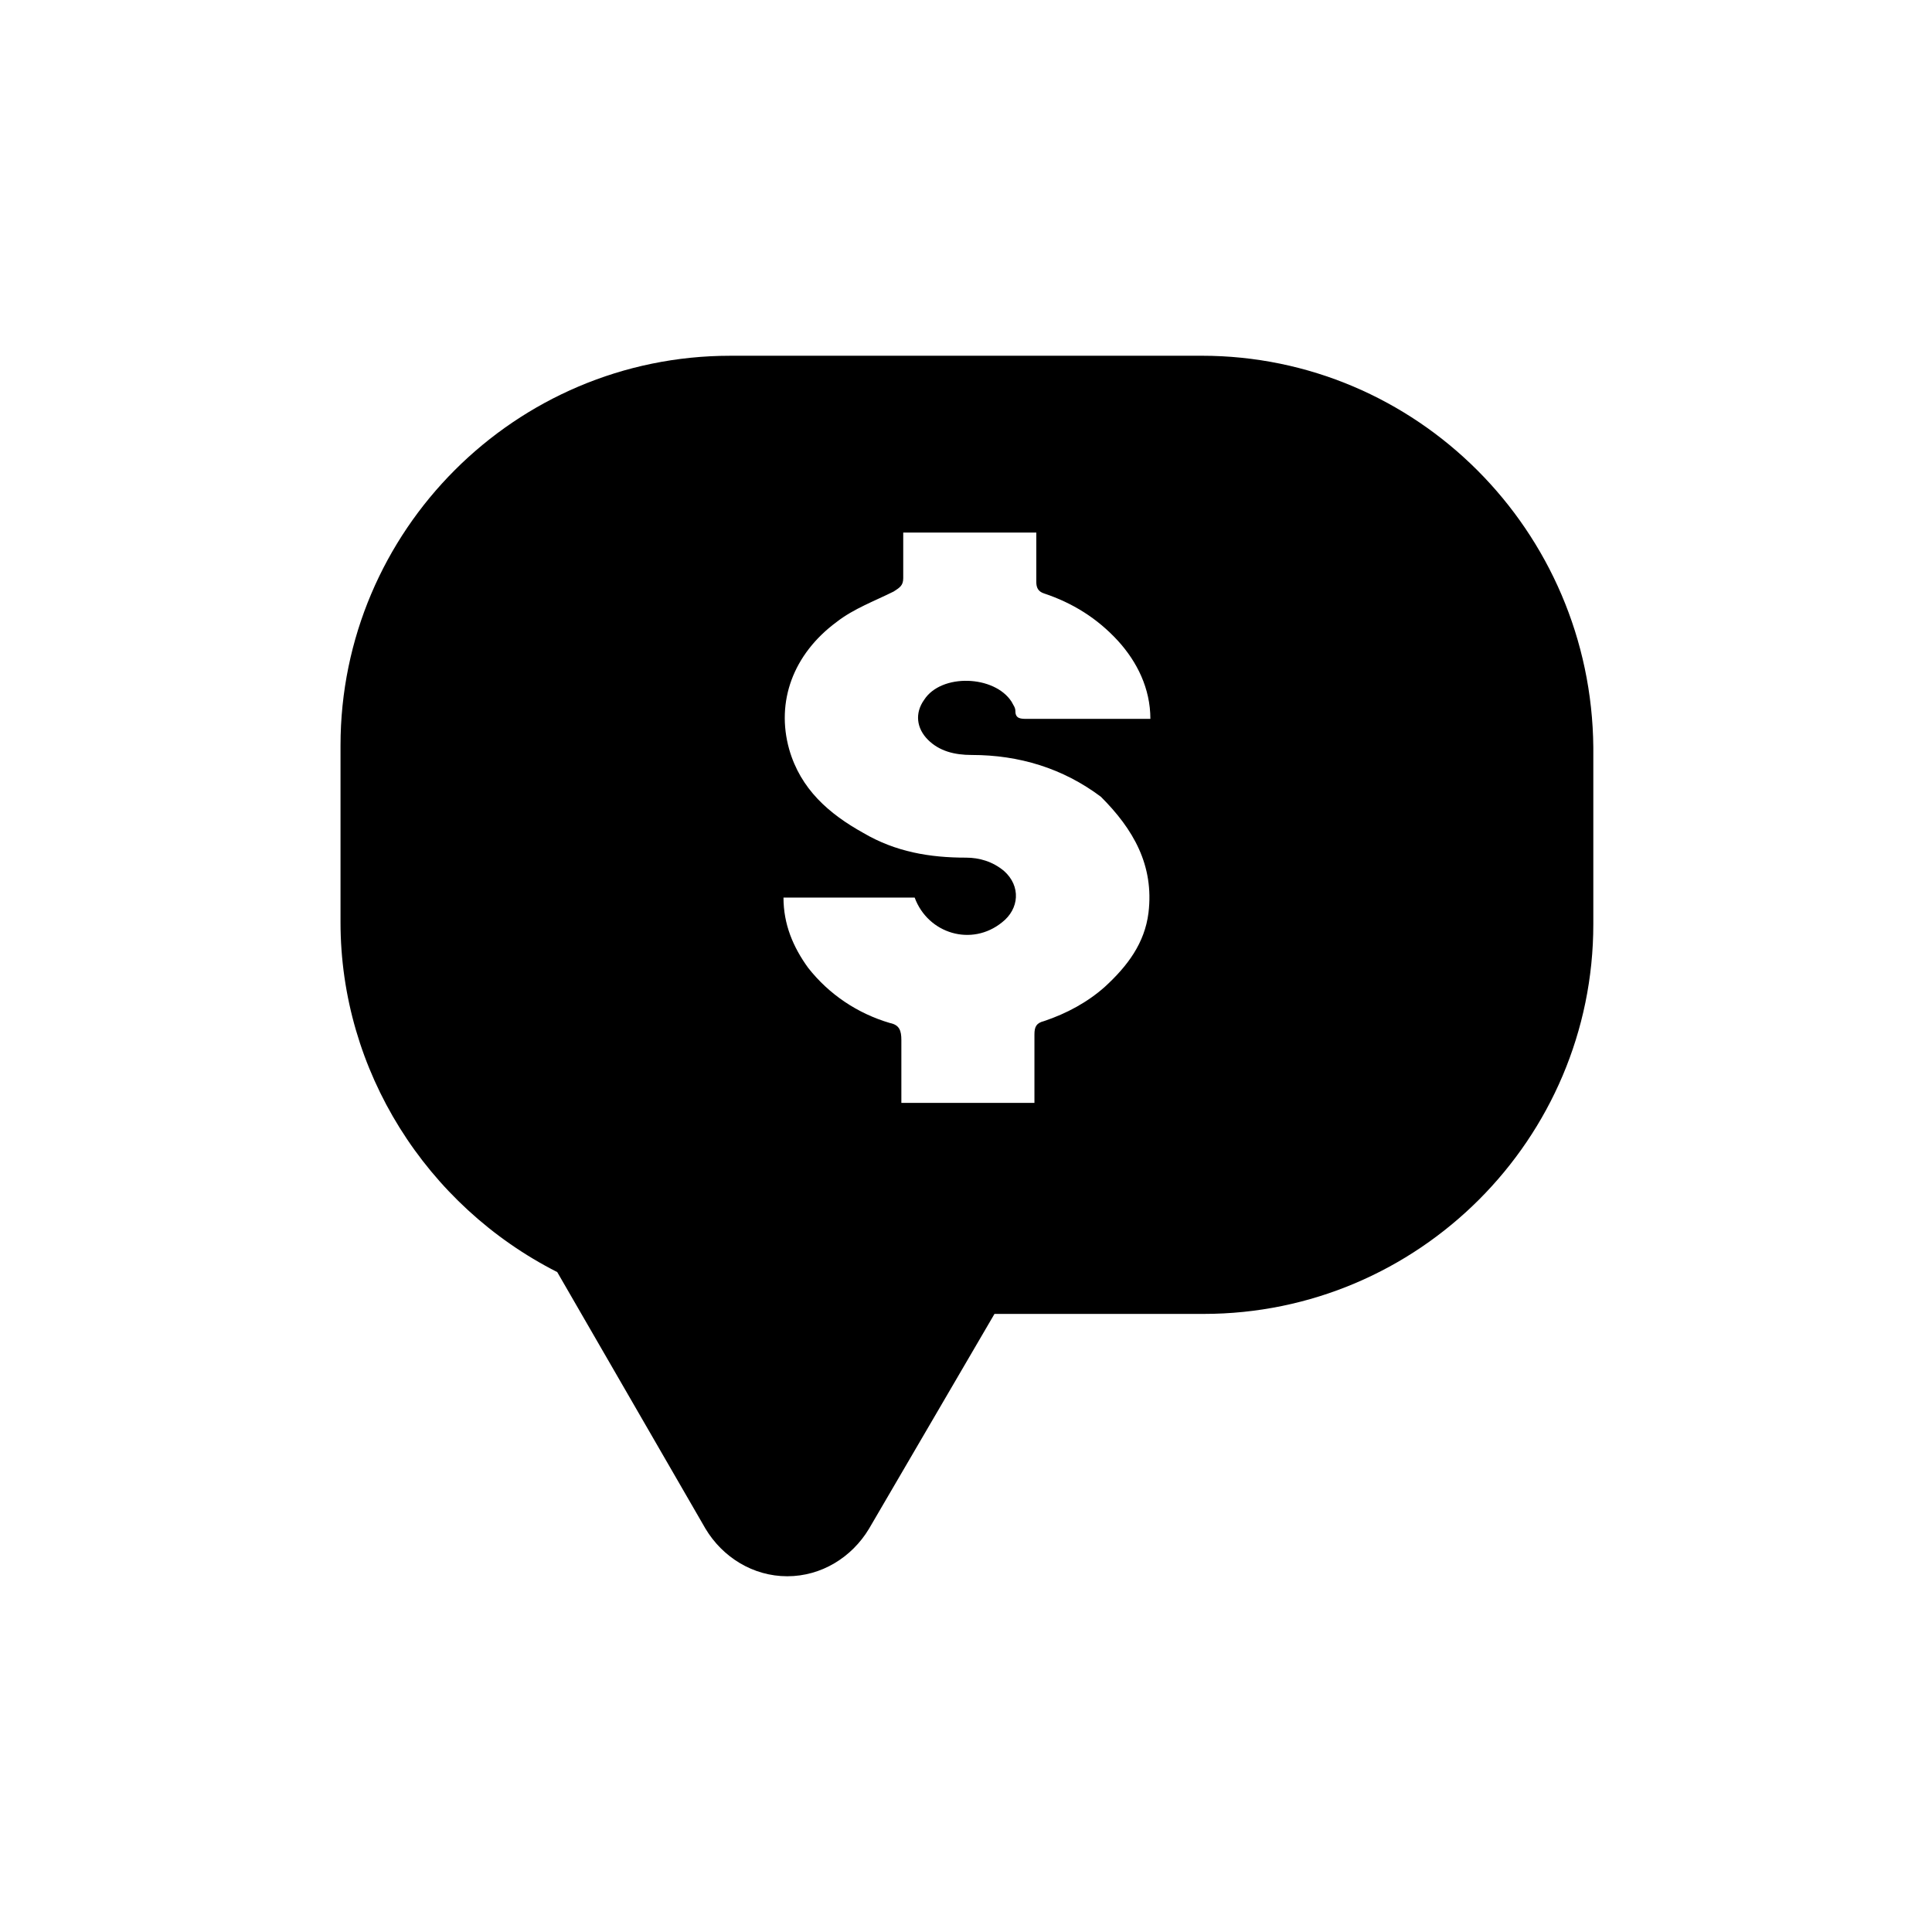 <?xml version="1.0" encoding="UTF-8"?>
<!-- The Best Svg Icon site in the world: iconSvg.co, Visit us! https://iconsvg.co -->
<svg fill="#000000" width="800px" height="800px" version="1.1" viewBox="144 144 512 512" xmlns="http://www.w3.org/2000/svg">
 <path d="m462.47 238.28h-124.95c-56.93 0-103.28 46.352-103.28 103.28v46.855c0 39.297 22.672 75.066 57.434 92.699l39.297 68.016c4.535 7.559 12.594 12.594 21.664 12.594s17.129-5.039 21.664-12.594l33.25-56.93h55.418c56.93 0 103.28-46.352 103.28-103.28v-46.855c-0.504-57.438-46.852-103.79-103.78-103.79zm-14.109 147.61c-1.008 8.062-5.543 14.105-11.586 19.648-4.535 4.031-10.078 7.055-16.121 9.07-2.016 0.504-2.519 1.512-2.519 3.527v18.137h-35.266v-16.625c0-2.519-0.504-4.031-3.023-4.535-8.566-2.519-16.121-7.559-21.664-14.609-4.031-5.543-6.551-11.586-6.551-18.641h34.762c3.527 9.574 15.113 13.098 23.176 6.551 4.535-3.527 5.039-9.574 0.504-13.602-3.023-2.519-6.551-3.527-10.078-3.527-9.574 0-18.641-1.512-27.207-6.551-9.07-5.039-16.625-11.586-19.648-22.168-3.527-12.594 1.008-25.191 12.594-33.754 4.535-3.527 10.078-5.543 15.113-8.062 1.512-1.008 2.519-1.512 2.519-3.527v-12.09h35.266v13.098c0 1.512 0.504 2.519 2.016 3.023 7.559 2.519 14.105 6.551 19.648 12.594 5.039 5.543 8.566 12.594 8.566 20.656h-2.519-30.23c-1.512 0-3.023 0-3.023-2.016 0-1.008-0.504-1.512-1.008-2.519-4.535-7.055-18.641-7.559-23.176-0.504-2.519 3.527-2.016 7.559 1.008 10.578 3.023 3.023 7.055 4.031 11.586 4.031 12.594 0 24.184 3.527 34.258 11.082 8.574 8.566 14.117 18.141 12.605 30.734z"/>
</svg>